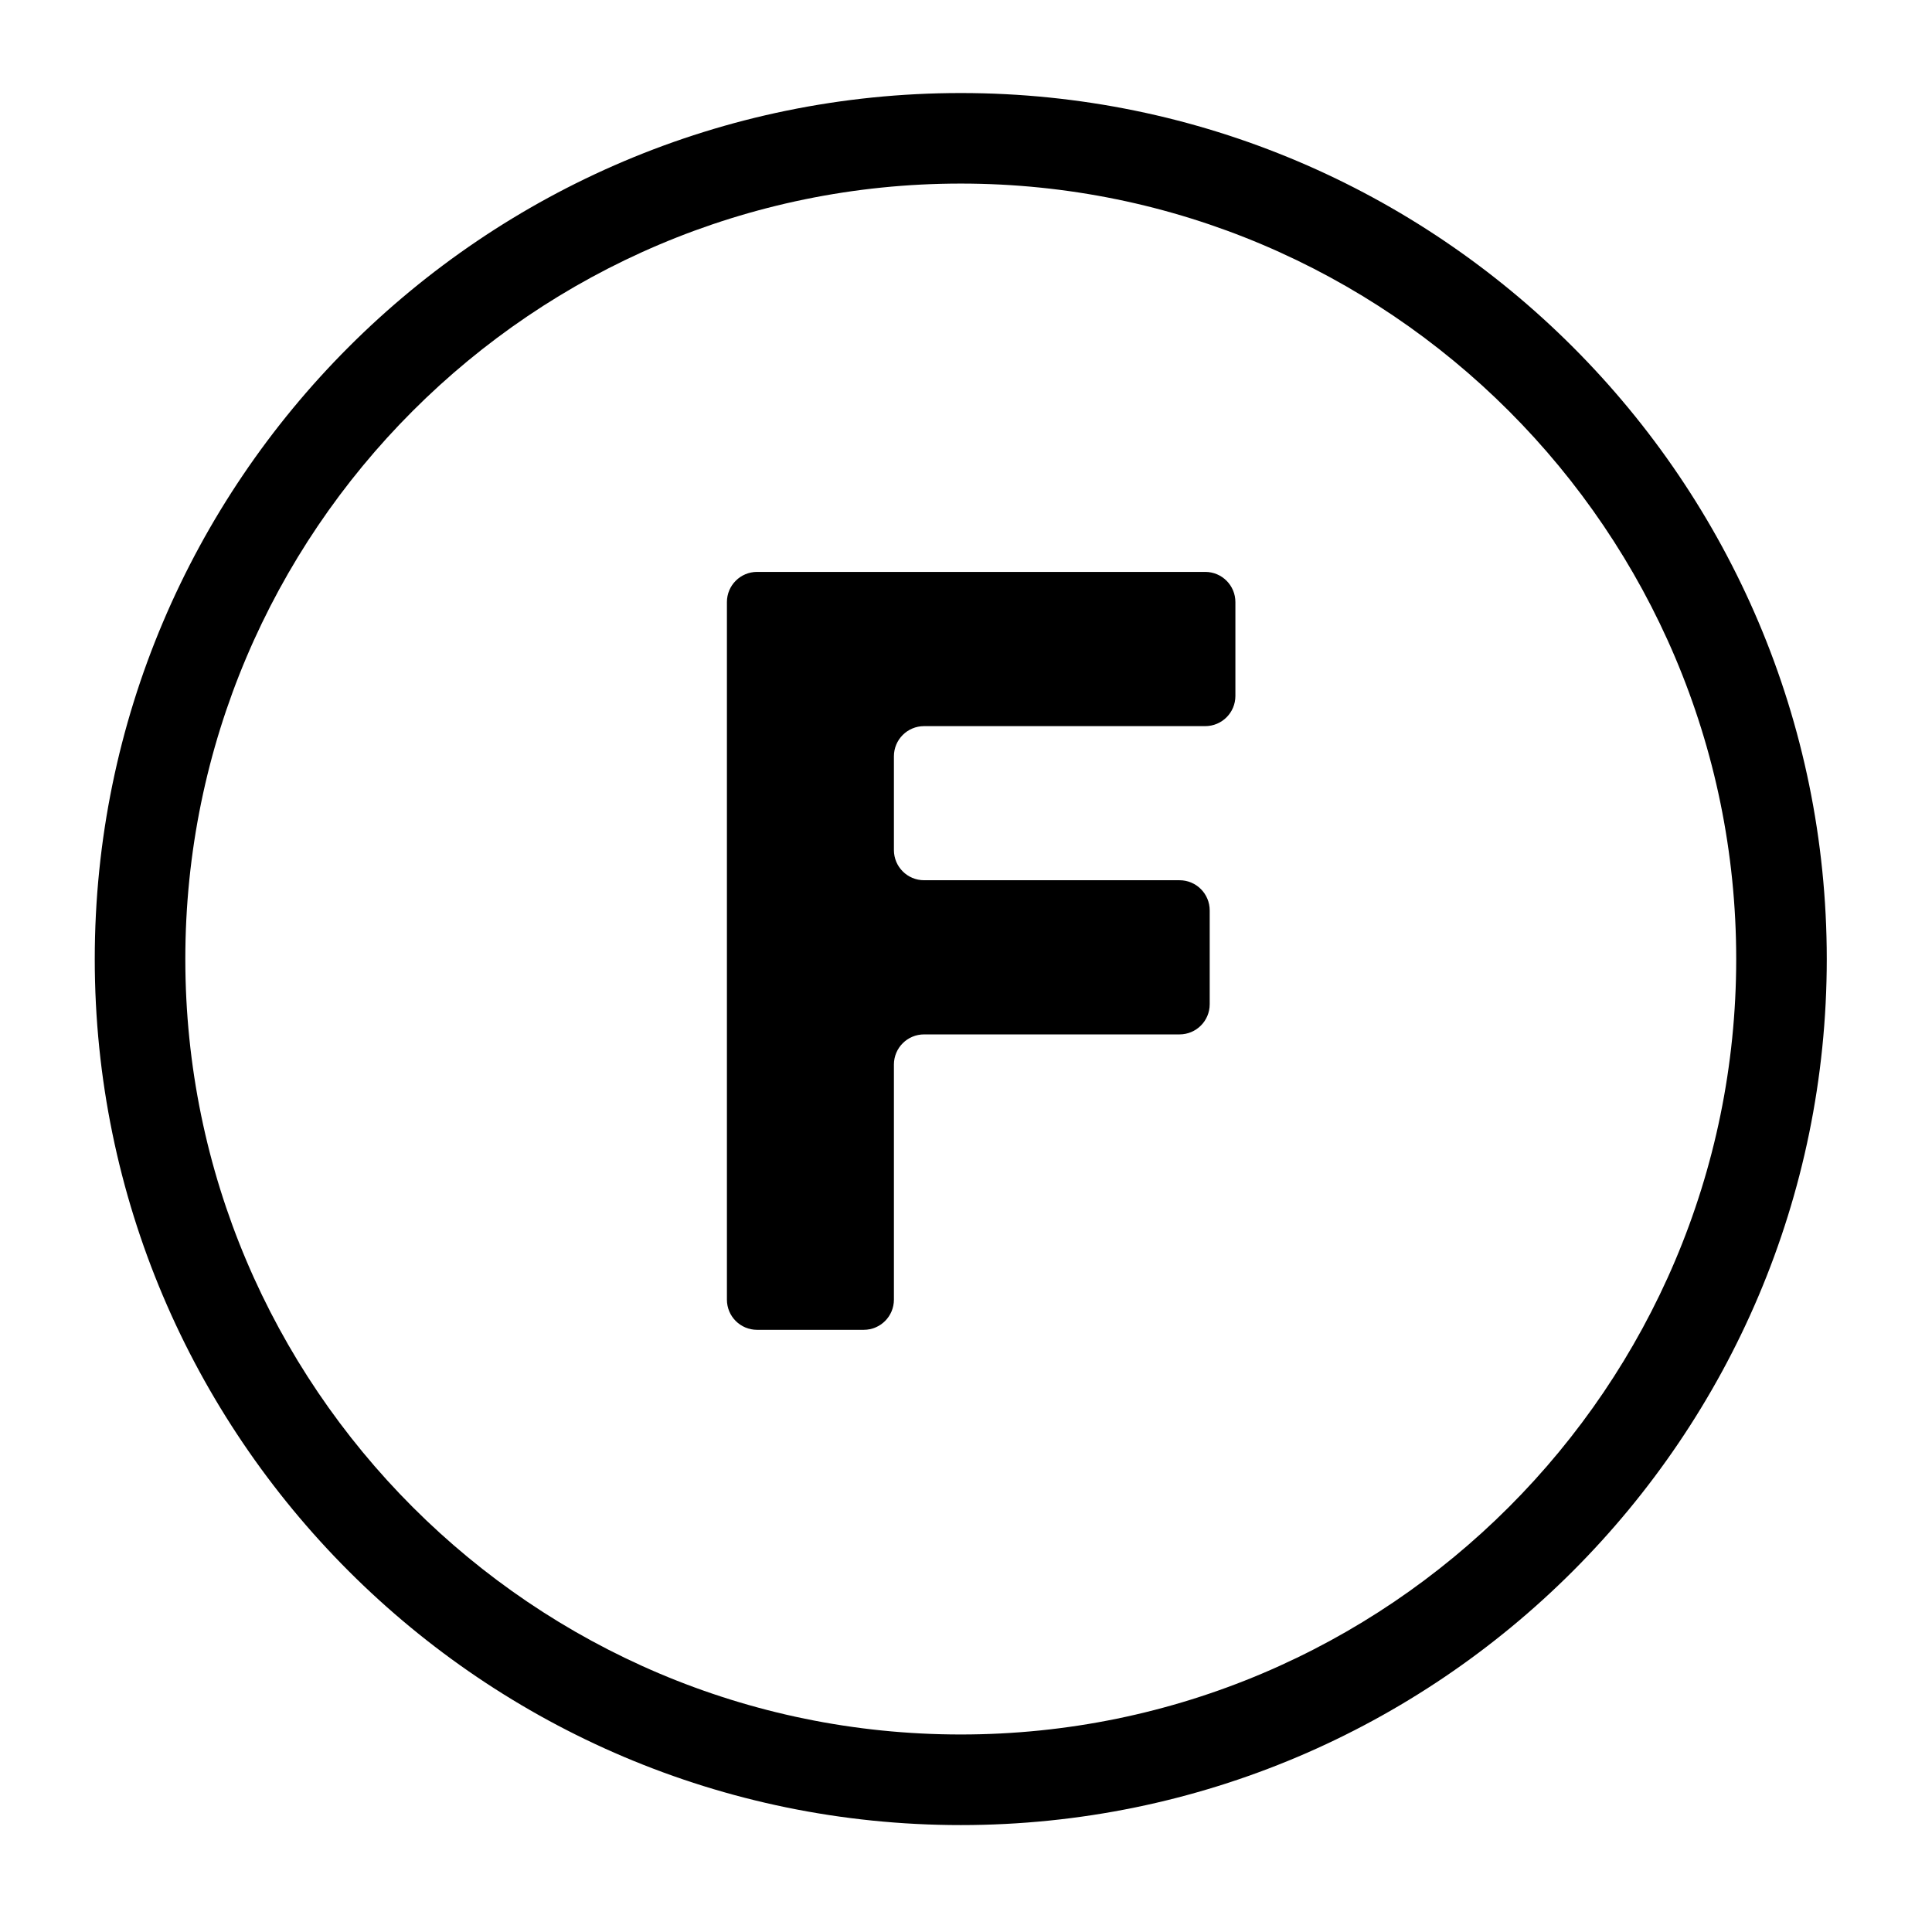 <?xml version="1.0" encoding="utf-8"?>
<!-- Generator: Adobe Illustrator 16.0.4, SVG Export Plug-In . SVG Version: 6.00 Build 0)  -->
<!DOCTYPE svg PUBLIC "-//W3C//DTD SVG 1.1//EN" "http://www.w3.org/Graphics/SVG/1.1/DTD/svg11.dtd">
<svg version="1.1" id="Capa_1" xmlns="http://www.w3.org/2000/svg" xmlns:xlink="http://www.w3.org/1999/xlink" x="0px" y="0px"
	 width="64px" height="64px" viewBox="0 0 64 64" enable-background="new 0 0 64 64" xml:space="preserve">
<g>
	<path d="M31.828,3.082c-15.819,0-28.689,12.869-28.689,28.688c0,15.818,12.87,28.688,28.689,28.688
		c15.816,0,28.686-12.869,28.686-28.688S47.645,3.082,31.828,3.082z M31.828,57.457c-14.165,0-25.689-11.523-25.689-25.688
		c0-14.164,11.524-25.688,25.689-25.688c14.163,0,25.686,11.523,25.686,25.688C57.514,45.934,45.991,57.457,31.828,57.457z"/>
	<path d="M39.925,18.945H25.08c-0.553,0-1,0.447-1,1v23.107c0,0.554,0.447,1,1,1h3.532c0.553,0,1-0.446,1-1v-7.786
		c0-0.554,0.447-1,1-1h8.461c0.553,0,1-0.447,1-1v-3.107c0-0.553-0.447-1-1-1h-8.461c-0.553,0-1-0.447-1-1v-3.105
		c0-0.553,0.447-1,1-1h9.312c0.553,0,1-0.447,1-1v-3.107C40.925,19.393,40.477,18.945,39.925,18.945z"/>
</g>
</svg>
